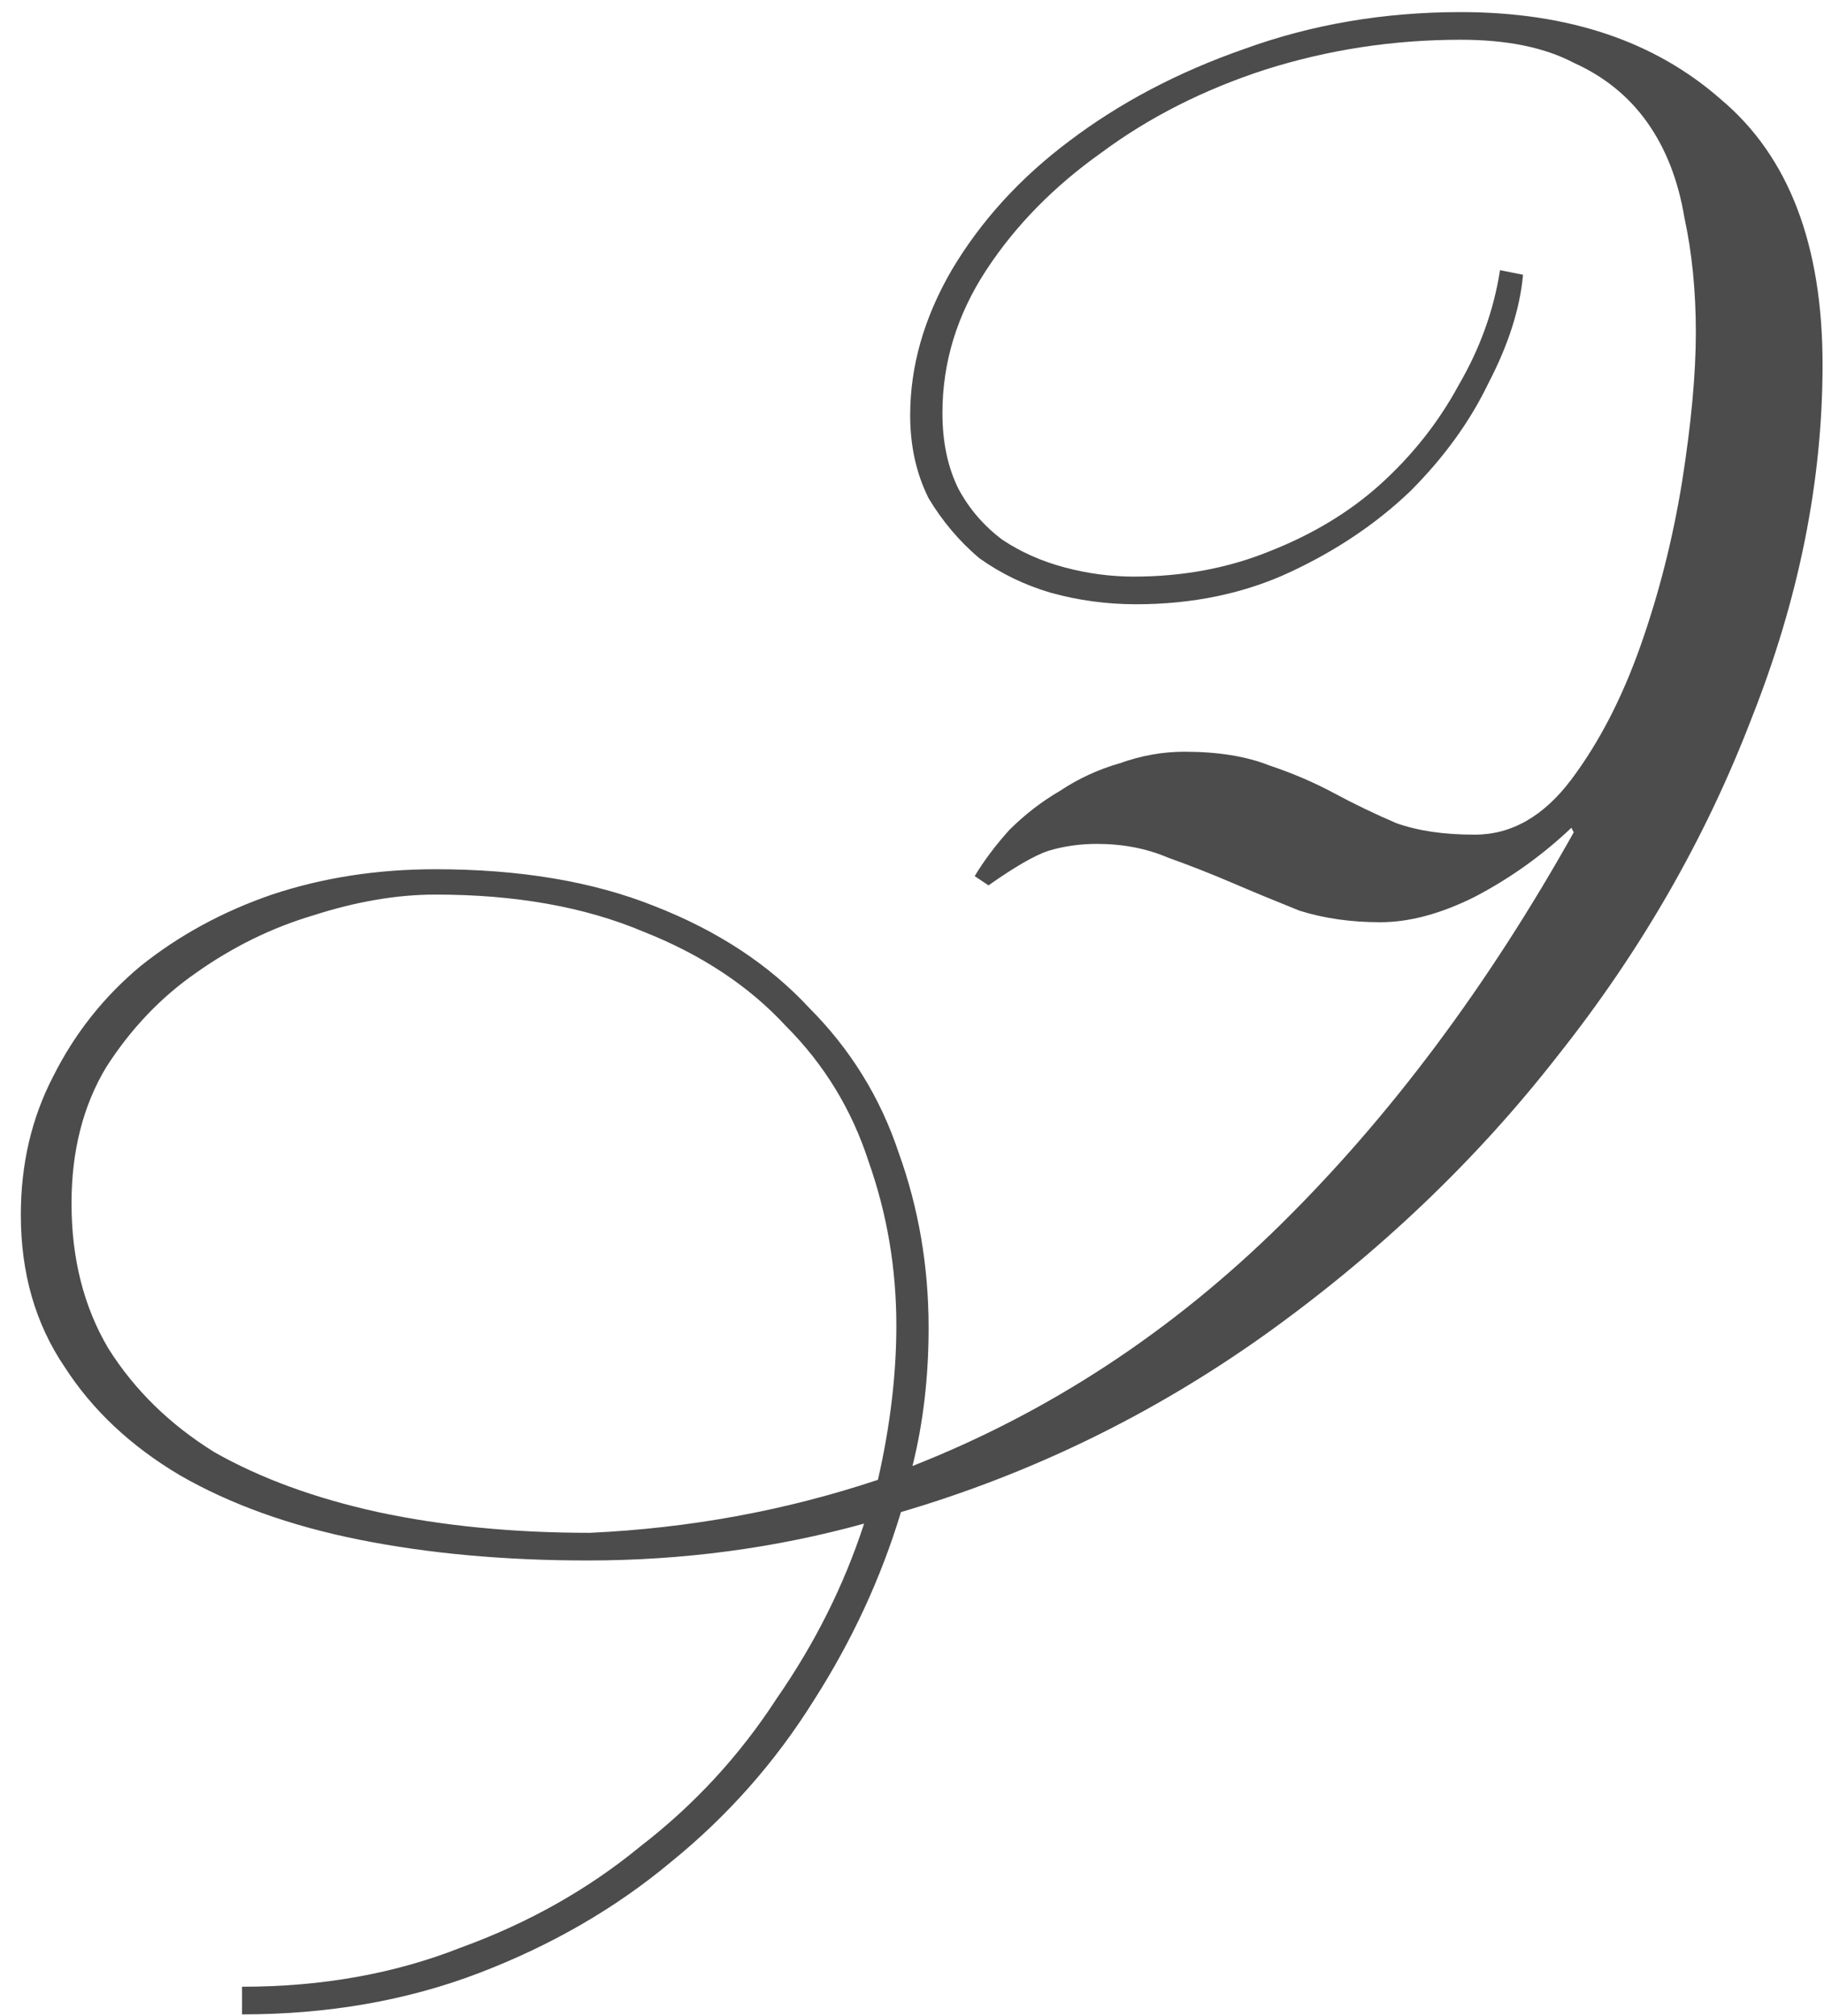 <?xml version="1.0" encoding="UTF-8"?> <svg xmlns="http://www.w3.org/2000/svg" width="76" height="84" viewBox="0 0 76 84" fill="none"><path opacity="0.7" d="M10.084 82.776C13.412 82.776 16.452 82.232 19.204 81.144C22.02 80.12 24.516 78.712 26.692 76.92C28.932 75.192 30.82 73.144 32.356 70.776C33.956 68.472 35.172 66.04 36.004 63.48C34.148 63.992 32.26 64.376 30.34 64.632C28.42 64.888 26.468 65.016 24.484 65.016C21.028 65.016 17.86 64.728 14.98 64.152C12.1 63.576 9.604 62.68 7.492 61.464C5.444 60.248 3.844 58.744 2.692 56.952C1.476 55.16 0.868 53.048 0.868 50.616C0.868 48.504 1.316 46.584 2.212 44.856C3.108 43.064 4.324 41.528 5.86 40.248C7.46 38.968 9.284 37.976 11.332 37.272C13.444 36.568 15.716 36.216 18.148 36.216C21.668 36.216 24.708 36.728 27.268 37.752C29.892 38.776 32.036 40.184 33.7 41.976C35.428 43.704 36.676 45.72 37.444 48.024C38.276 50.328 38.692 52.76 38.692 55.32C38.692 57.368 38.468 59.288 38.02 61.08C43.716 58.84 48.836 55.48 53.38 51C57.924 46.52 61.988 41.08 65.572 34.68L65.476 34.488C64.26 35.64 62.916 36.6 61.444 37.368C60.036 38.072 58.724 38.424 57.508 38.424C56.292 38.424 55.172 38.264 54.148 37.944C53.188 37.56 52.26 37.176 51.364 36.792C50.468 36.408 49.572 36.056 48.676 35.736C47.78 35.352 46.788 35.16 45.7 35.16C44.996 35.16 44.324 35.256 43.684 35.448C43.108 35.64 42.276 36.12 41.188 36.888L40.612 36.504C40.996 35.864 41.476 35.224 42.052 34.584C42.692 33.944 43.396 33.4 44.164 32.952C44.932 32.44 45.764 32.056 46.66 31.8C47.556 31.48 48.452 31.32 49.348 31.32C50.756 31.32 51.94 31.512 52.9 31.896C53.86 32.216 54.756 32.6 55.588 33.048C56.42 33.496 57.284 33.912 58.18 34.296C59.076 34.616 60.164 34.776 61.444 34.776C62.98 34.776 64.324 34.008 65.476 32.472C66.628 30.936 67.588 29.08 68.356 26.904C69.124 24.728 69.7 22.456 70.084 20.088C70.468 17.656 70.66 15.576 70.66 13.848C70.66 12.12 70.5 10.52 70.18 9.048C69.924 7.512 69.412 6.2 68.644 5.112C67.876 4.024 66.852 3.192 65.572 2.616C64.356 1.976 62.788 1.656 60.868 1.656C58.052 1.656 55.332 2.072 52.708 2.904C50.148 3.736 47.876 4.888 45.892 6.36C43.908 7.768 42.308 9.4 41.092 11.256C39.876 13.112 39.268 15.096 39.268 17.208C39.268 18.424 39.492 19.48 39.94 20.376C40.388 21.208 40.996 21.912 41.764 22.488C42.532 23 43.396 23.384 44.356 23.64C45.316 23.896 46.276 24.024 47.236 24.024C49.284 24.024 51.172 23.672 52.9 22.968C54.692 22.264 56.228 21.336 57.508 20.184C58.852 18.968 59.94 17.592 60.772 16.056C61.668 14.52 62.244 12.92 62.5 11.256L63.46 11.448C63.332 12.856 62.852 14.36 62.02 15.96C61.252 17.56 60.164 19.064 58.756 20.472C57.348 21.816 55.684 22.936 53.764 23.832C51.844 24.728 49.7 25.176 47.332 25.176C46.116 25.176 44.932 25.016 43.78 24.696C42.692 24.376 41.7 23.896 40.804 23.256C39.972 22.552 39.268 21.72 38.692 20.76C38.18 19.736 37.924 18.584 37.924 17.304C37.924 15.256 38.5 13.24 39.652 11.256C40.868 9.208 42.5 7.416 44.548 5.88C46.66 4.28 49.092 3 51.844 2.04C54.66 1.016 57.668 0.504 60.868 0.504C65.348 0.504 68.964 1.72 71.716 4.152C74.532 6.52 75.94 10.2 75.94 15.192C75.94 20.056 74.948 24.984 72.964 29.976C71.044 34.968 68.356 39.64 64.9 43.992C61.508 48.344 57.444 52.216 52.708 55.608C48.036 58.936 42.98 61.4 37.54 63C36.708 65.752 35.492 68.376 33.892 70.872C32.292 73.432 30.308 75.672 27.94 77.592C25.636 79.512 22.98 81.048 19.972 82.2C16.964 83.352 13.668 83.928 10.084 83.928V82.776ZM24.58 63.864C28.74 63.672 32.74 62.936 36.58 61.656C37.092 59.416 37.348 57.272 37.348 55.224C37.348 52.856 36.964 50.584 36.196 48.408C35.492 46.232 34.34 44.344 32.74 42.744C31.204 41.08 29.22 39.768 26.788 38.808C24.356 37.784 21.476 37.272 18.148 37.272C16.548 37.272 14.852 37.56 13.06 38.136C11.332 38.648 9.7 39.448 8.164 40.536C6.692 41.56 5.444 42.872 4.42 44.472C3.46 46.072 2.98 47.96 2.98 50.136C2.98 52.44 3.492 54.456 4.516 56.184C5.604 57.912 7.076 59.352 8.932 60.504C10.852 61.592 13.124 62.424 15.748 63C18.436 63.576 21.38 63.864 24.58 63.864Z" fill="black"></path></svg> 